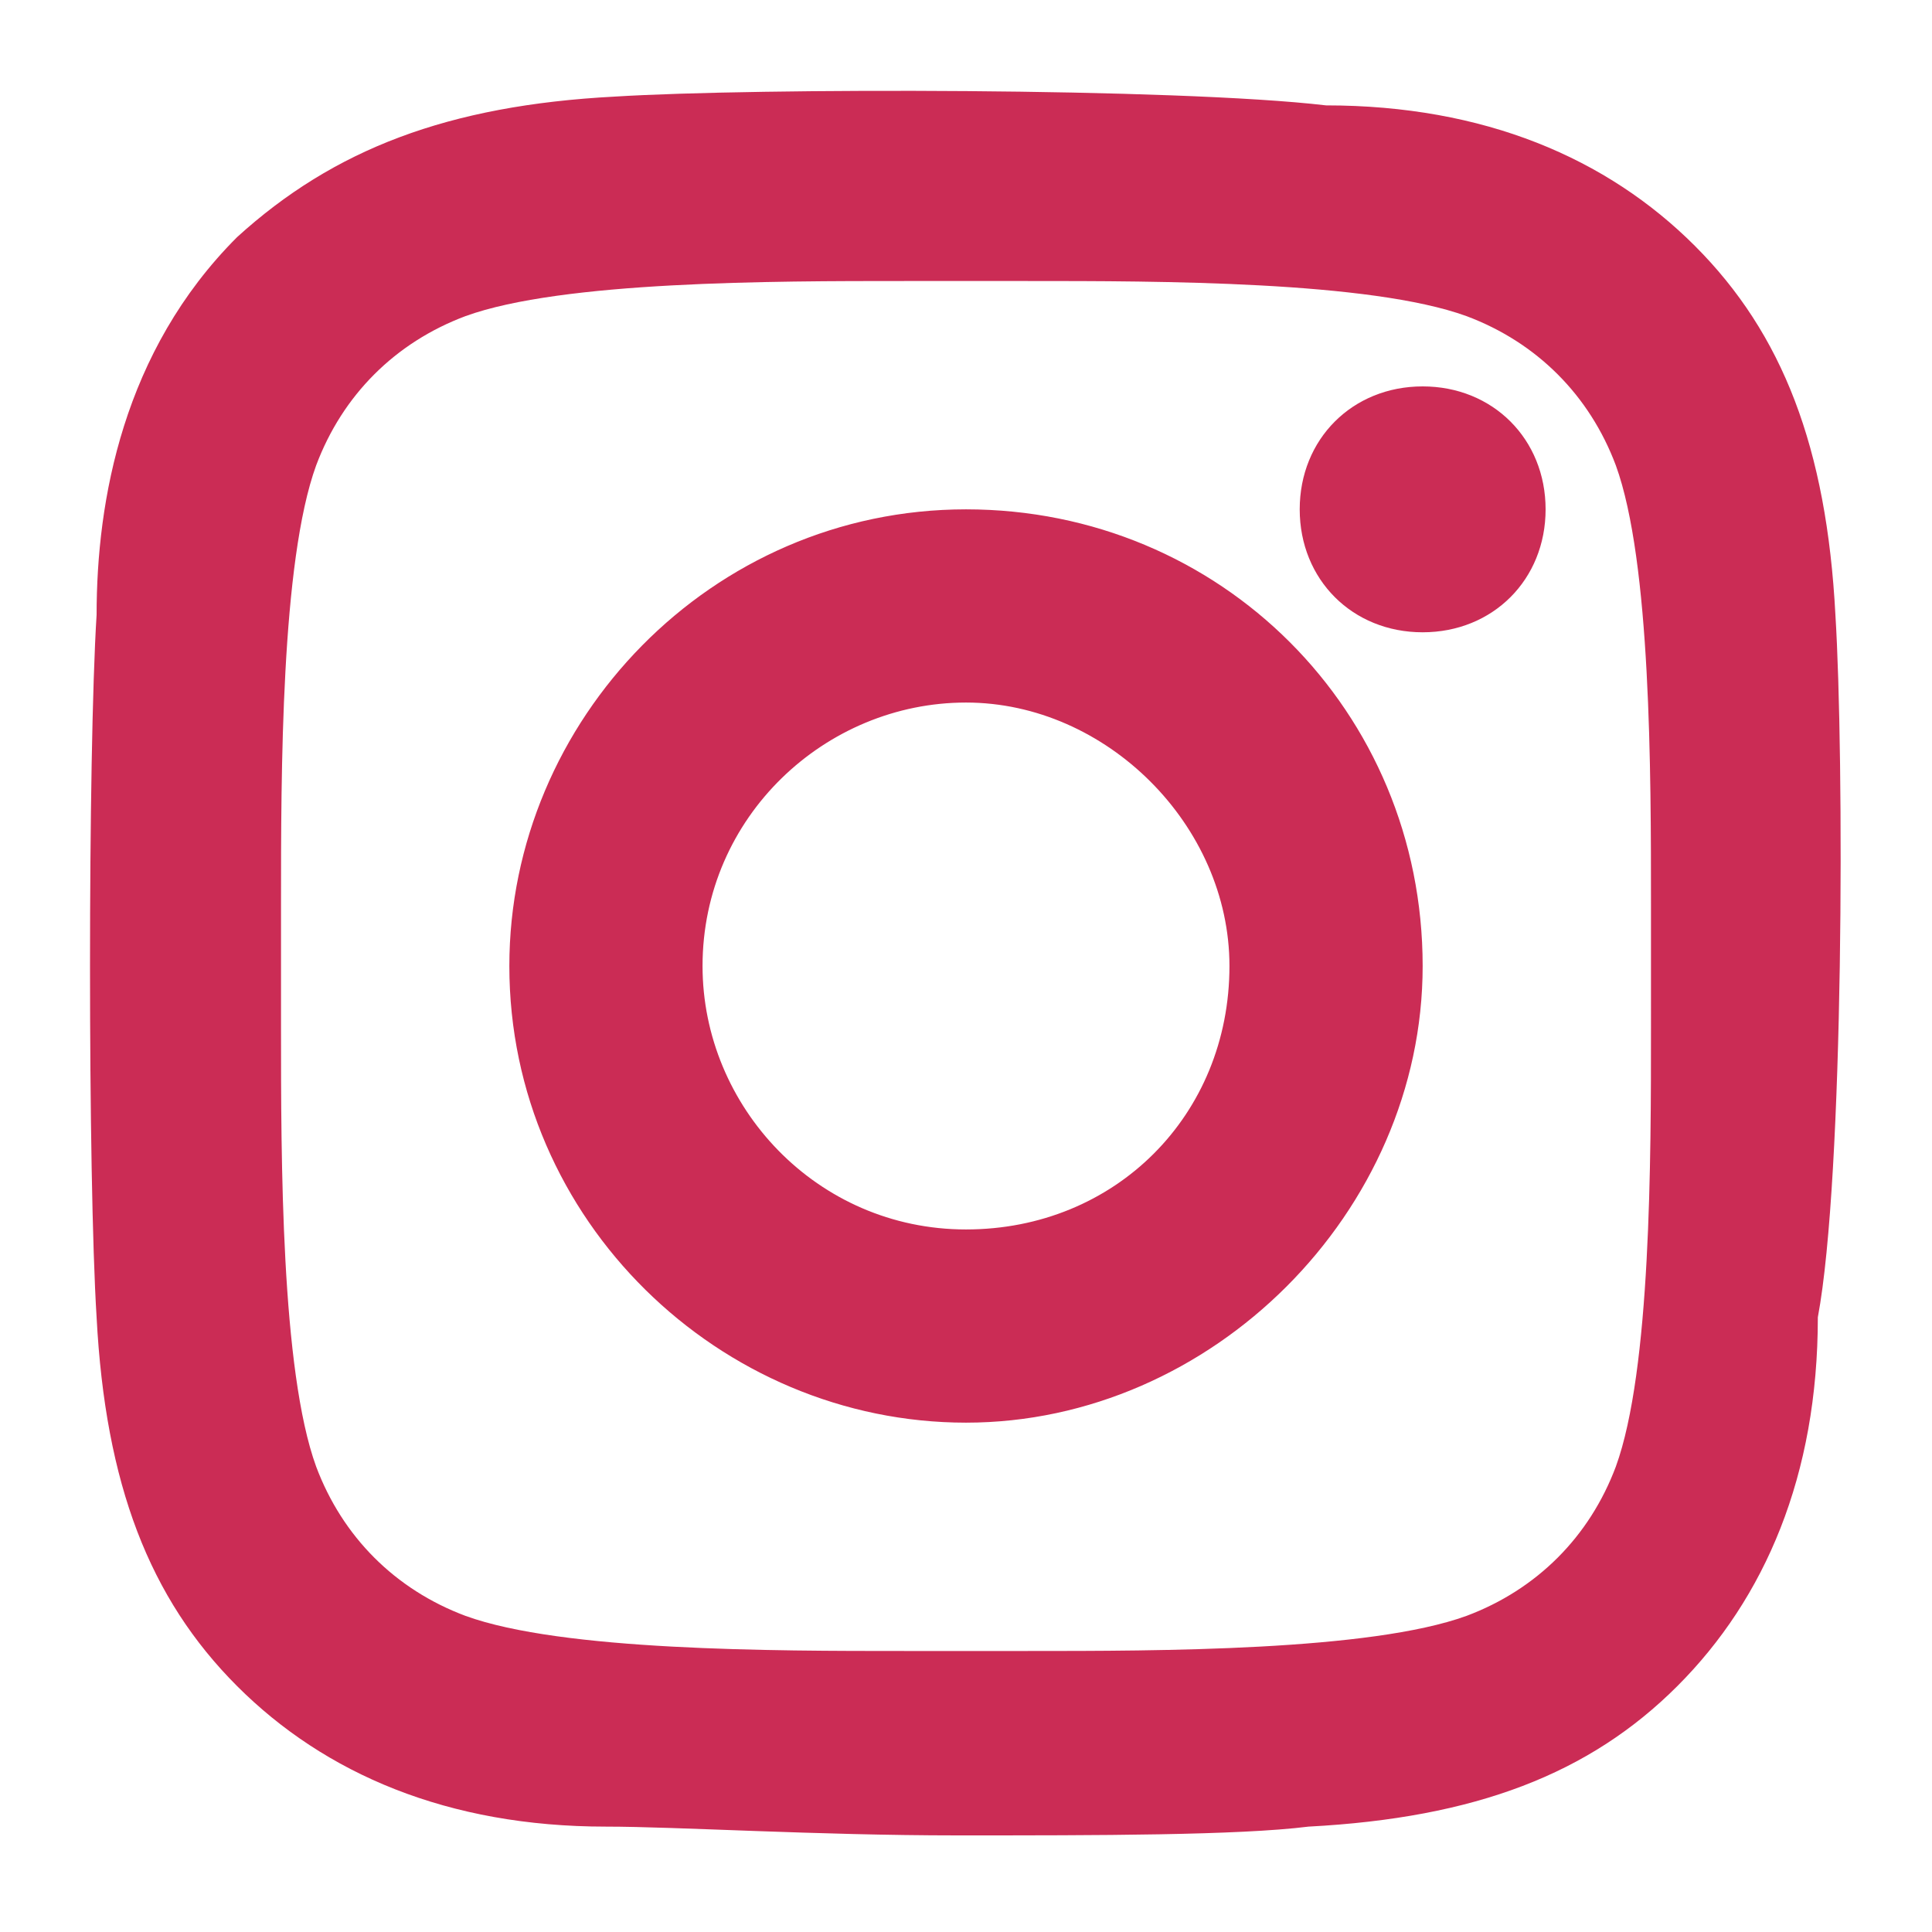<?xml version="1.0" encoding="utf-8"?>
<!-- Generator: Adobe Illustrator 27.0.1, SVG Export Plug-In . SVG Version: 6.00 Build 0)  -->
<svg version="1.1" id="Layer_1" xmlns="http://www.w3.org/2000/svg" xmlns:xlink="http://www.w3.org/1999/xlink" x="0px" y="0px"
	 viewBox="0 0 22 22" style="enable-background:new 0 0 22 22;" xml:space="preserve">
<style type="text/css">
	.st0{fill:#CB2C55;}
</style>
<path class="st0" d="M20.9,7c-0.1-1.9-0.6-3.2-1.6-4.2c-1-1-2.4-1.6-4.2-1.6C13.4,1,8.6,1,7,1.1C5.1,1.2,3.8,1.7,2.7,2.7
	C1.4,4,1.1,5.7,1.1,7C1,8.6,1,13.4,1.1,15c0.1,1.9,0.6,3.2,1.6,4.2c1,1,2.4,1.6,4.2,1.6c0.8,0,2.4,0.1,4,0.1c1.6,0,3.2,0,4-0.1
	c1.9-0.1,3.2-0.6,4.2-1.6c1-1,1.6-2.4,1.6-4.2C21,13.4,21,8.6,20.9,7z M18.8,11.7c0,1.5,0,3.9-0.4,5c-0.3,0.8-0.9,1.4-1.7,1.7
	c-1.1,0.4-3.5,0.4-5,0.4c-0.3,0-0.5,0-0.7,0c-0.2,0-0.4,0-0.7,0c-1.5,0-3.9,0-5-0.4c-0.8-0.3-1.4-0.9-1.7-1.7
	c-0.4-1.1-0.4-3.5-0.4-5c0-0.3,0-0.5,0-0.7c0-0.2,0-0.4,0-0.7c0-1.5,0-3.9,0.4-5c0.3-0.8,0.9-1.4,1.7-1.7c1.1-0.4,3.5-0.4,5-0.4
	c0.5,0,0.9,0,1.4,0c1.5,0,3.9,0,5,0.4c0.8,0.3,1.4,0.9,1.7,1.7c0.4,1.1,0.4,3.5,0.4,5c0,0.3,0,0.5,0,0.7
	C18.8,11.2,18.8,11.4,18.8,11.7z M11,5.8c-2.9,0-5.2,2.4-5.2,5.2c0,2.9,2.4,5.2,5.2,5.2s5.2-2.4,5.2-5.2C16.2,8.1,13.9,5.8,11,5.8z
	 M11,14c-1.7,0-3-1.4-3-3c0-1.7,1.4-3,3-3s3,1.4,3,3C14,12.7,12.7,14,11,14z M17.6,5.8c0,0.8-0.6,1.4-1.4,1.4
	c-0.8,0-1.4-0.6-1.4-1.4s0.6-1.4,1.4-1.4C17,4.4,17.6,5,17.6,5.8z"/>
</svg>
